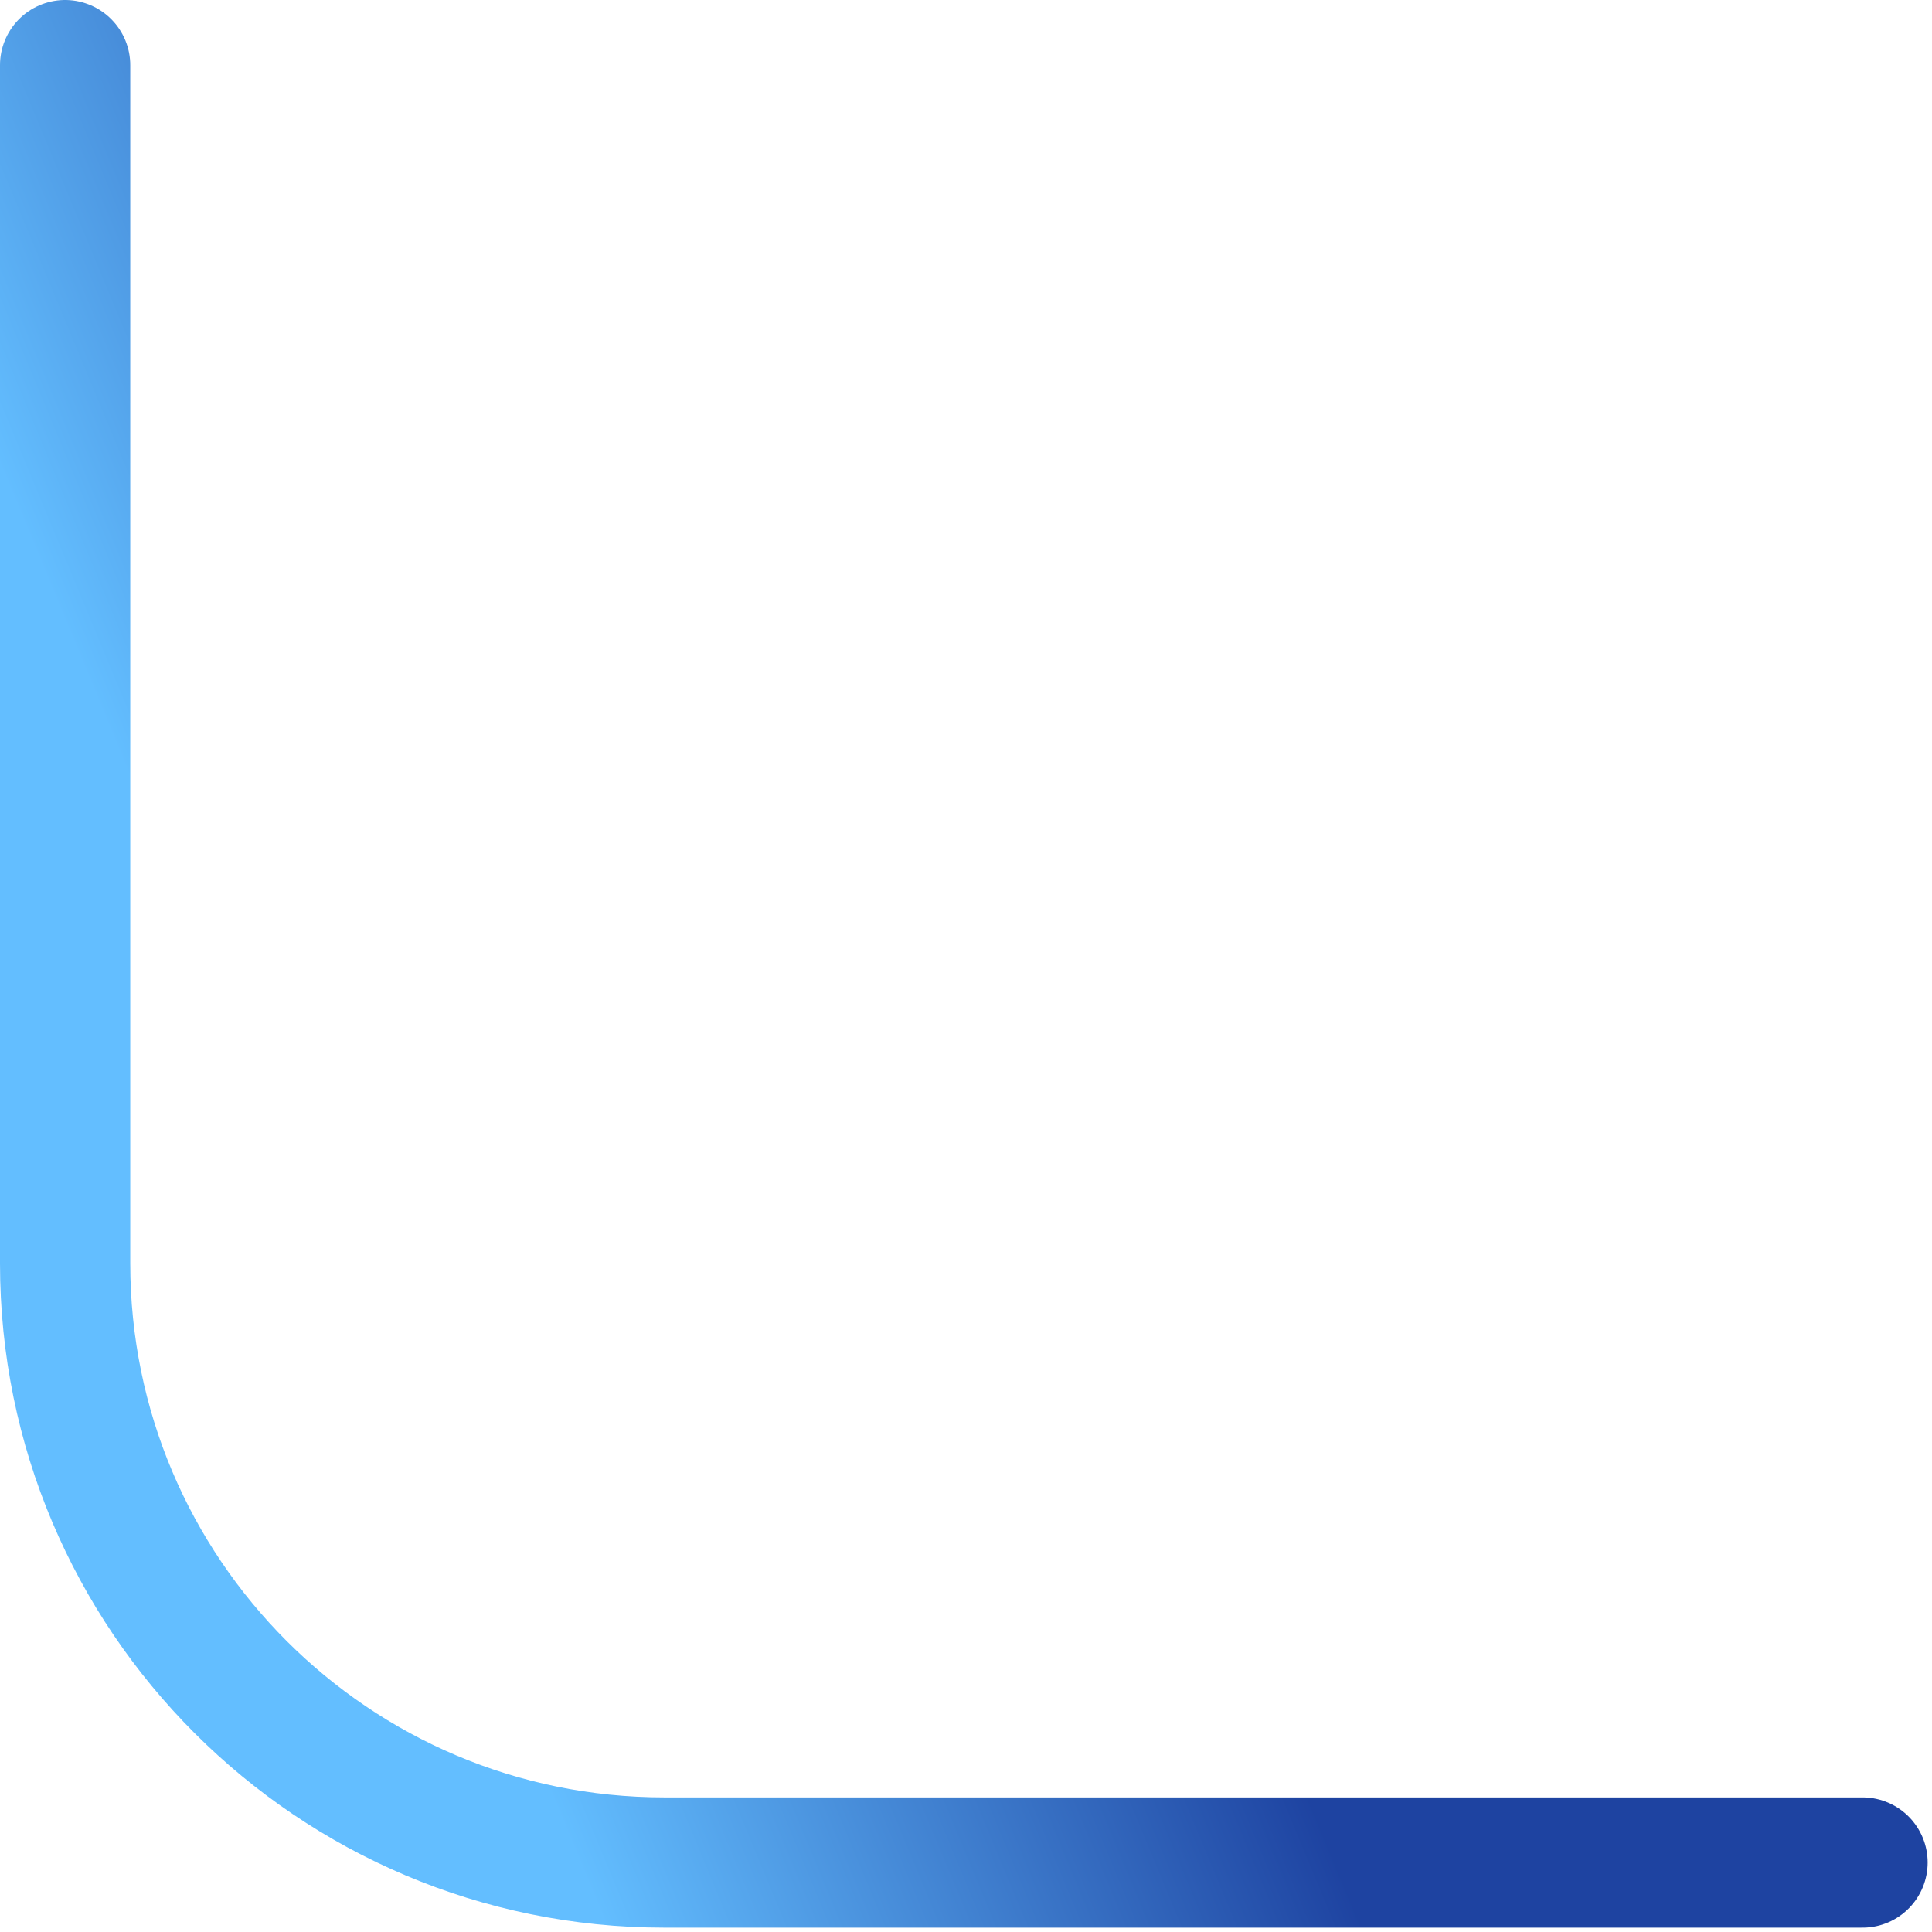 <svg width="89" height="89" viewBox="0 0 89 89" fill="none" xmlns="http://www.w3.org/2000/svg">
<path d="M3 3L3 58.2C3 73.443 15.357 85.8 30.6 85.8H85.8" stroke="url(#paint0_linear_259_3160)" stroke-width="6" stroke-linecap="round"/>
<defs>
<linearGradient id="paint0_linear_259_3160" x1="3" y1="78.69" x2="97.916" y2="39.323" gradientUnits="userSpaceOnUse">
<stop offset="0.186" stop-color="#63BEFF"/>
<stop offset="0.5" stop-color="#1E43A1"/>
<stop offset="1" stop-color="#1E43A1"/>
</linearGradient>
</defs>
</svg>
